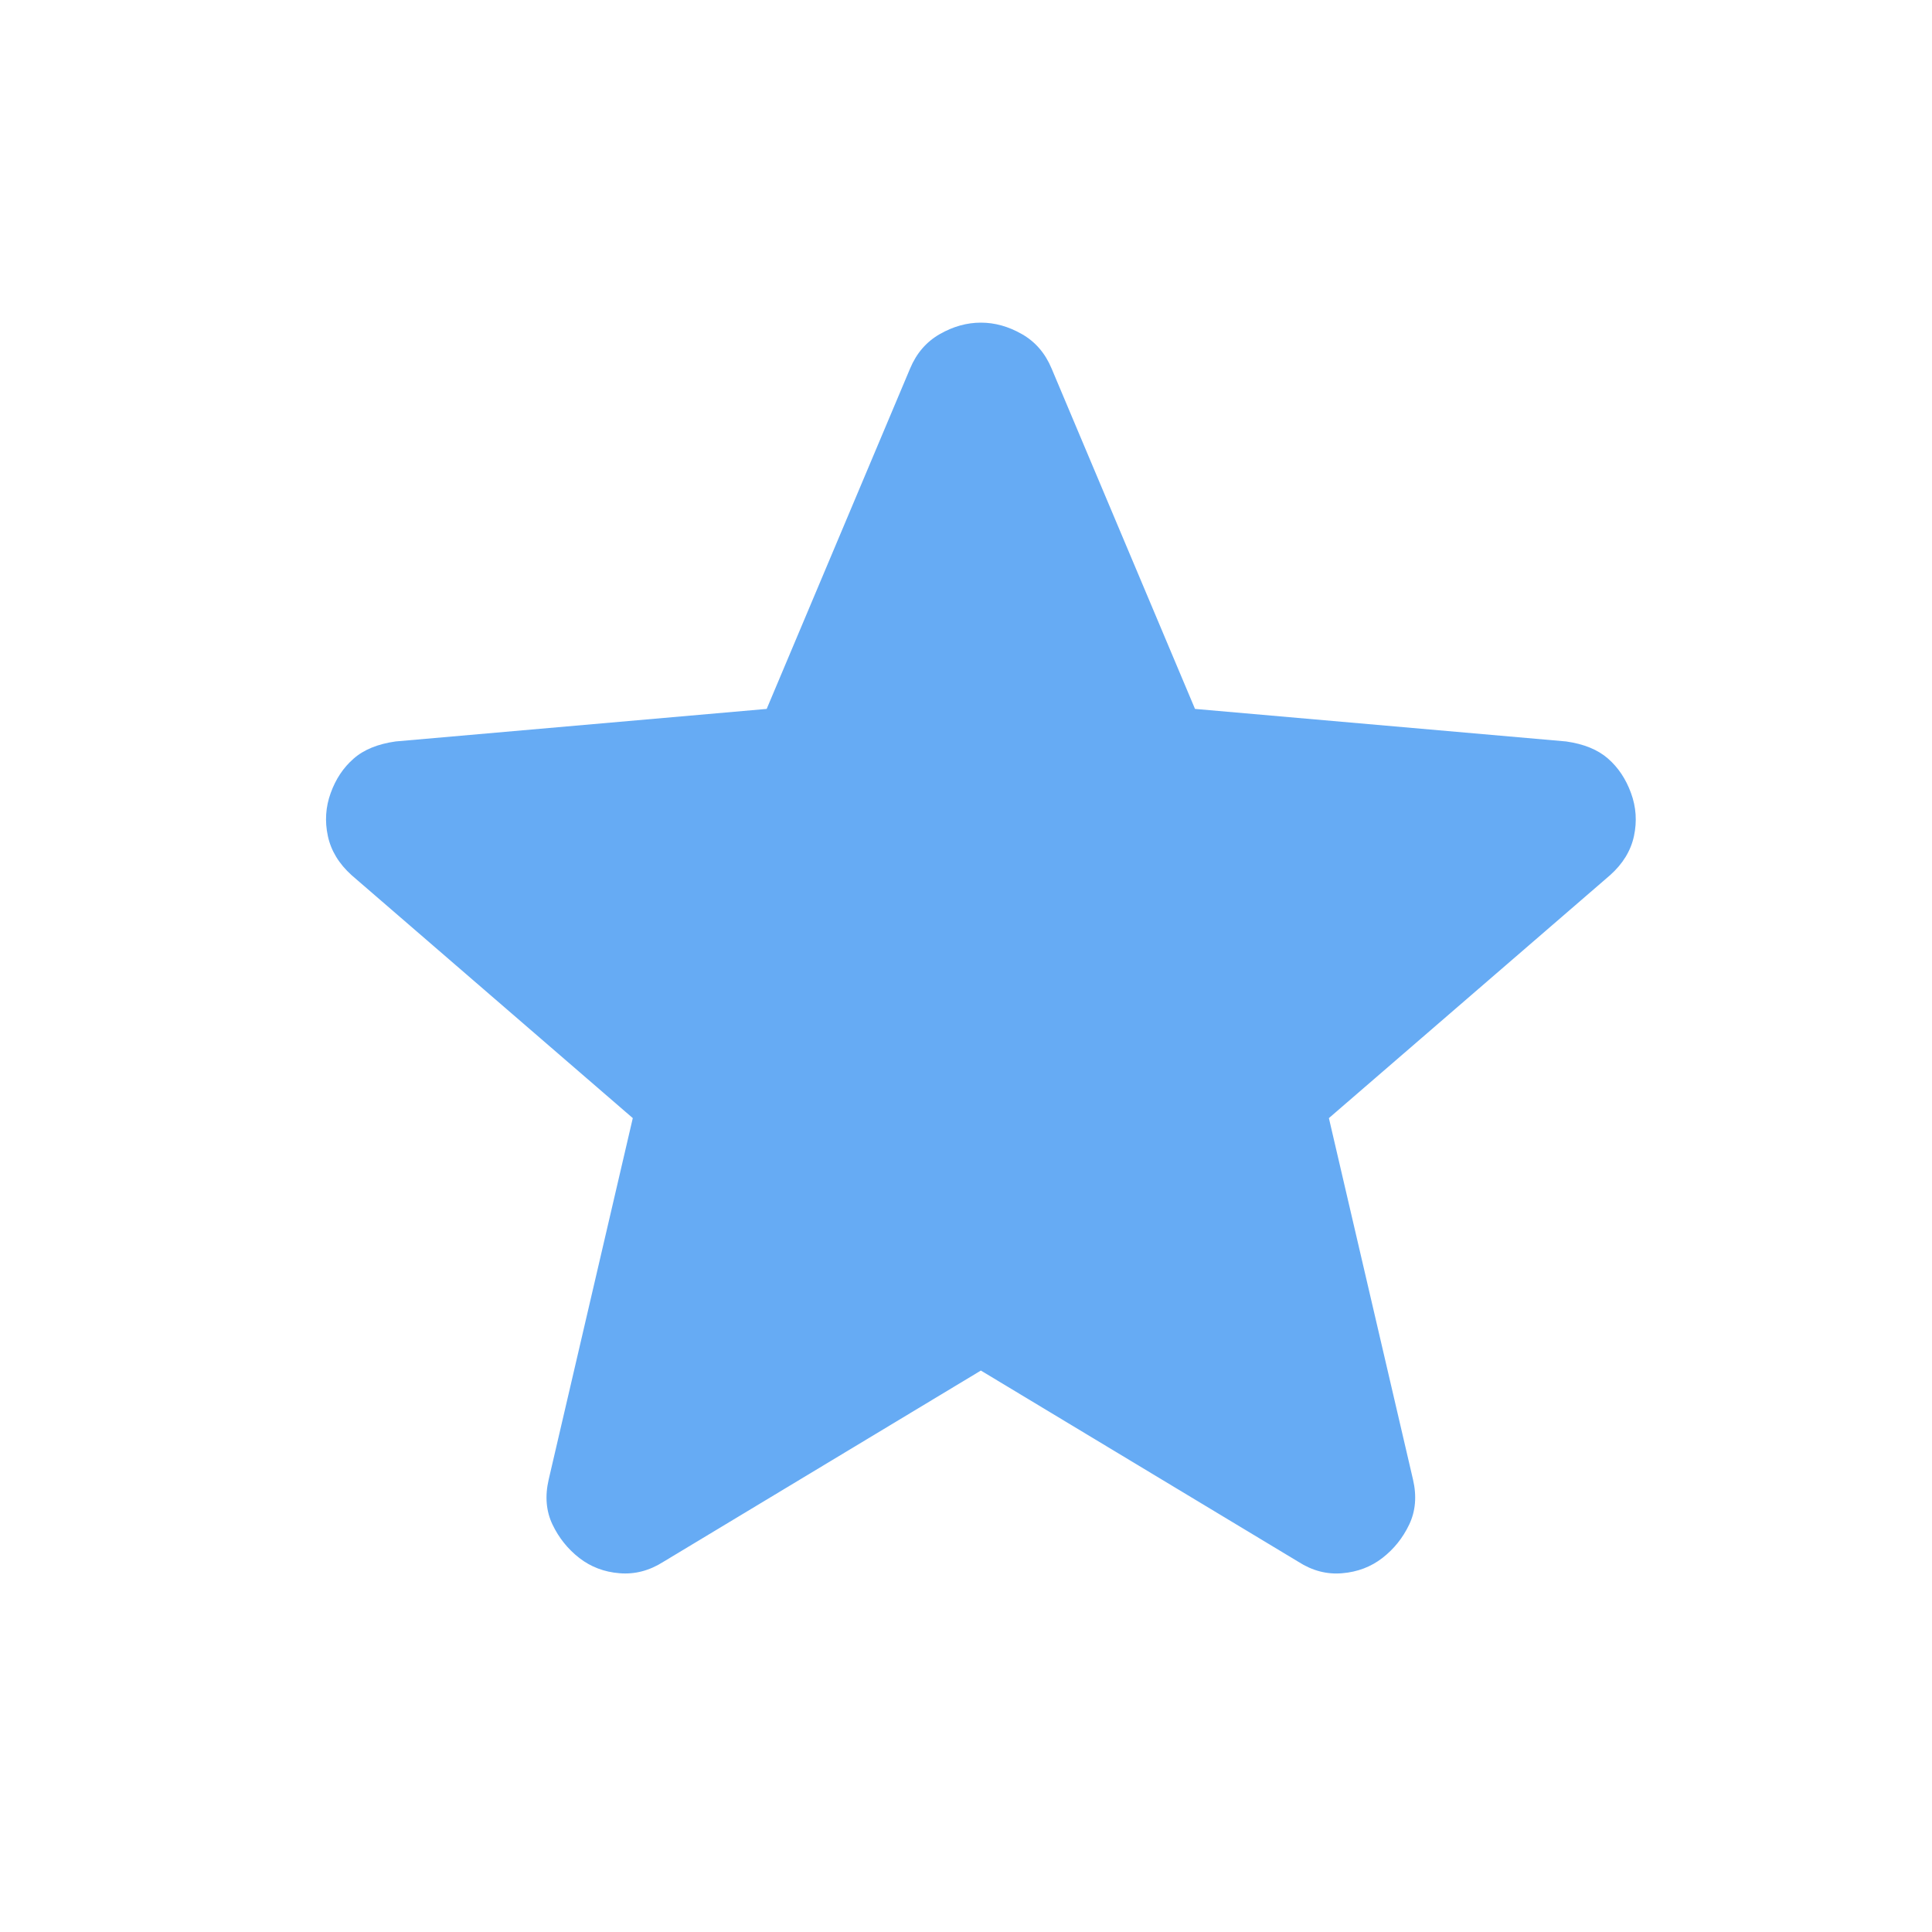 <svg width="30" height="30" viewBox="0 0 30 30" fill="none" xmlns="http://www.w3.org/2000/svg">
<path d="M15.231 21.282L10.302 24.251C10.084 24.39 9.856 24.449 9.619 24.429C9.381 24.41 9.173 24.33 8.995 24.192C8.817 24.053 8.678 23.88 8.579 23.673C8.48 23.465 8.46 23.233 8.52 22.974L9.826 17.362L5.461 13.591C5.263 13.413 5.14 13.21 5.091 12.982C5.042 12.754 5.056 12.531 5.135 12.314C5.213 12.097 5.332 11.919 5.491 11.78C5.65 11.64 5.868 11.552 6.144 11.513L11.905 11.008L14.132 5.722C14.231 5.485 14.385 5.307 14.593 5.188C14.801 5.069 15.014 5.01 15.231 5.01C15.448 5.01 15.66 5.069 15.868 5.188C16.077 5.307 16.23 5.485 16.329 5.722L18.556 11.008L24.317 11.513C24.594 11.552 24.812 11.641 24.97 11.78C25.128 11.918 25.247 12.097 25.326 12.314C25.406 12.532 25.421 12.755 25.372 12.983C25.323 13.211 25.199 13.414 25 13.591L20.635 17.362L21.941 22.974C22.001 23.232 21.981 23.465 21.882 23.673C21.783 23.881 21.644 24.054 21.466 24.192C21.288 24.33 21.08 24.409 20.843 24.429C20.605 24.45 20.378 24.391 20.16 24.251L15.231 21.282Z" fill="#66ABF4"/>
</svg>
